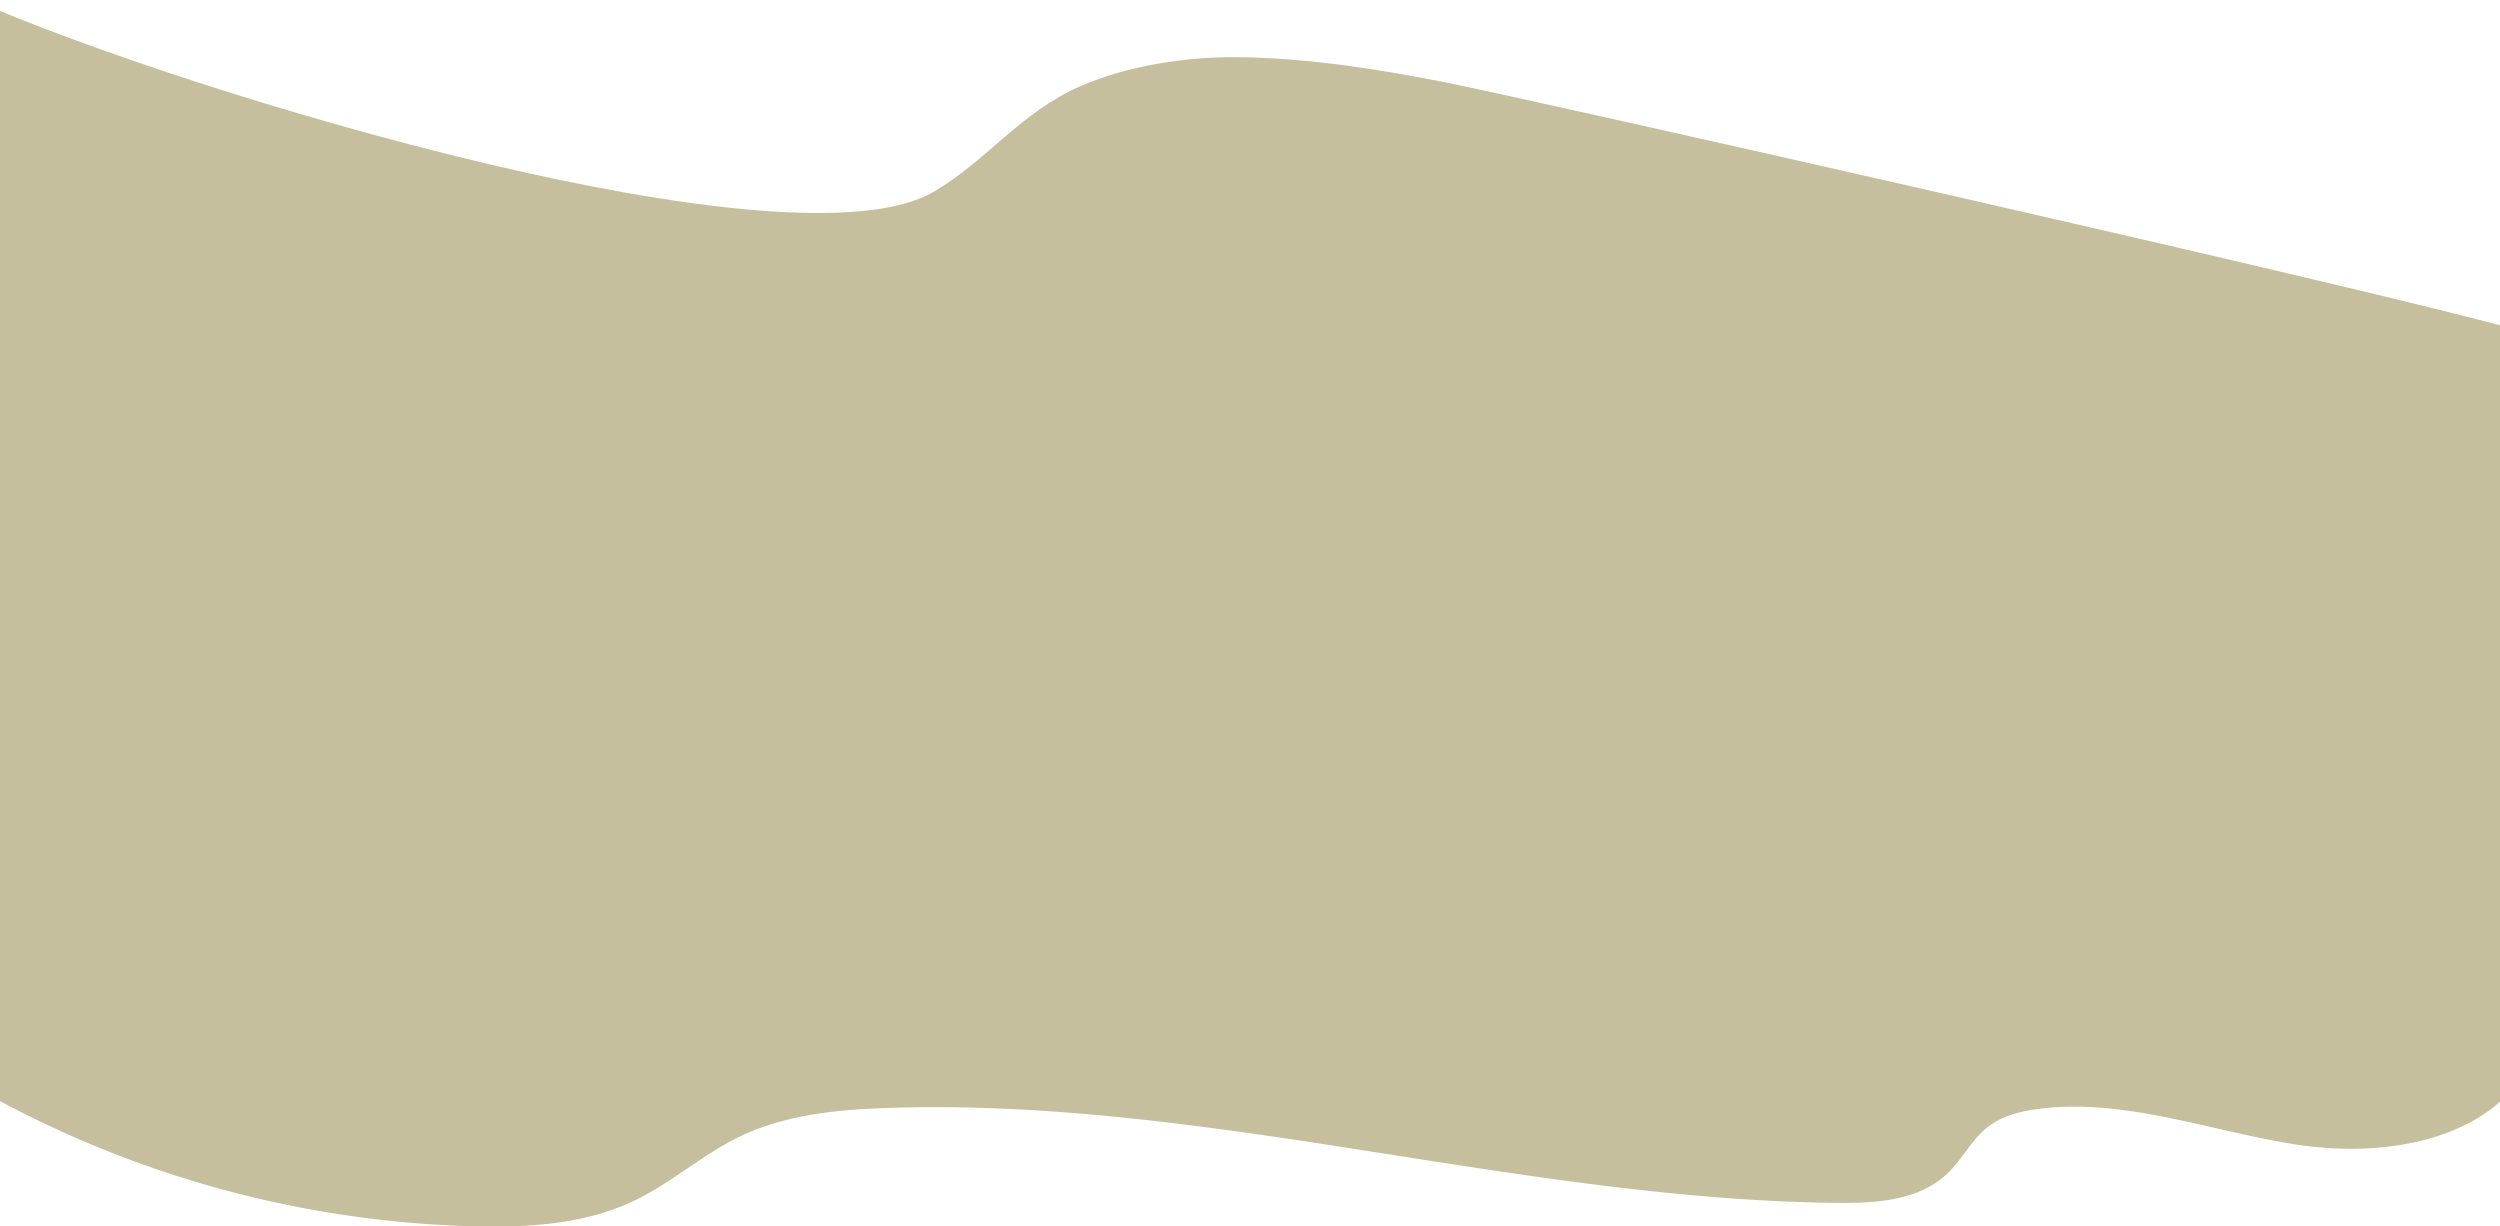 <svg xmlns="http://www.w3.org/2000/svg" xmlns:xlink="http://www.w3.org/1999/xlink" width="1364" height="669" viewBox="0 0 1364 669">
  <defs>
    <clipPath id="clip-path">
      <rect id="Rectángulo_1620" data-name="Rectángulo 1620" width="1364" height="669" transform="translate(0 1367)" fill="#fff" stroke="#707070" stroke-width="1"/>
    </clipPath>
  </defs>
  <g id="Enmascarar_grupo_1" data-name="Enmascarar grupo 1" transform="translate(0 -1367)" clip-path="url(#clip-path)">
    <g id="Grupo_2307" data-name="Grupo 2307" transform="translate(0 209.886)">
      <path id="Trazado_20058" data-name="Trazado 20058" d="M1462.722,811.425c-22.411,42.285-79.529,51.676-126.848,44.527s-94.062-25.65-141.535-19.6c-9.754,1.243-19.7,3.674-27.5,9.668-9.064,6.971-14.183,17.93-22.5,25.781-15.533,14.666-39.042,16.069-60.4,15.829C910.647,885.679,740.511,830.274,567.3,835.8c-28.035.9-56.761,3.586-82,15.831-20.114,9.76-37.086,25.165-57.252,34.818-26.952,12.9-57.814,14.706-87.686,13.963A580.264,580.264,0,0,1,65.331,822.829V718.5H1462.5Z" transform="translate(-82.027 925.773)" fill="#c6bf9e"/>
      <path id="Trazado_20059" data-name="Trazado 20059" d="M64.046-875.61c120.624,52.732,448.1,150.41,524.969,104.946,29.49-17.442,47.229-43.4,80.171-57.639,24.9-10.76,56.541-16.021,85.959-15.655,38.707.482,77.348,6.71,114.534,14.1,39.674,7.886,504.218,112.275,588.92,136.267v323.172H64.145Z" transform="translate(-79.323 2032.264)" fill="#c6bf9e"/>
    </g>
  </g>
</svg>

